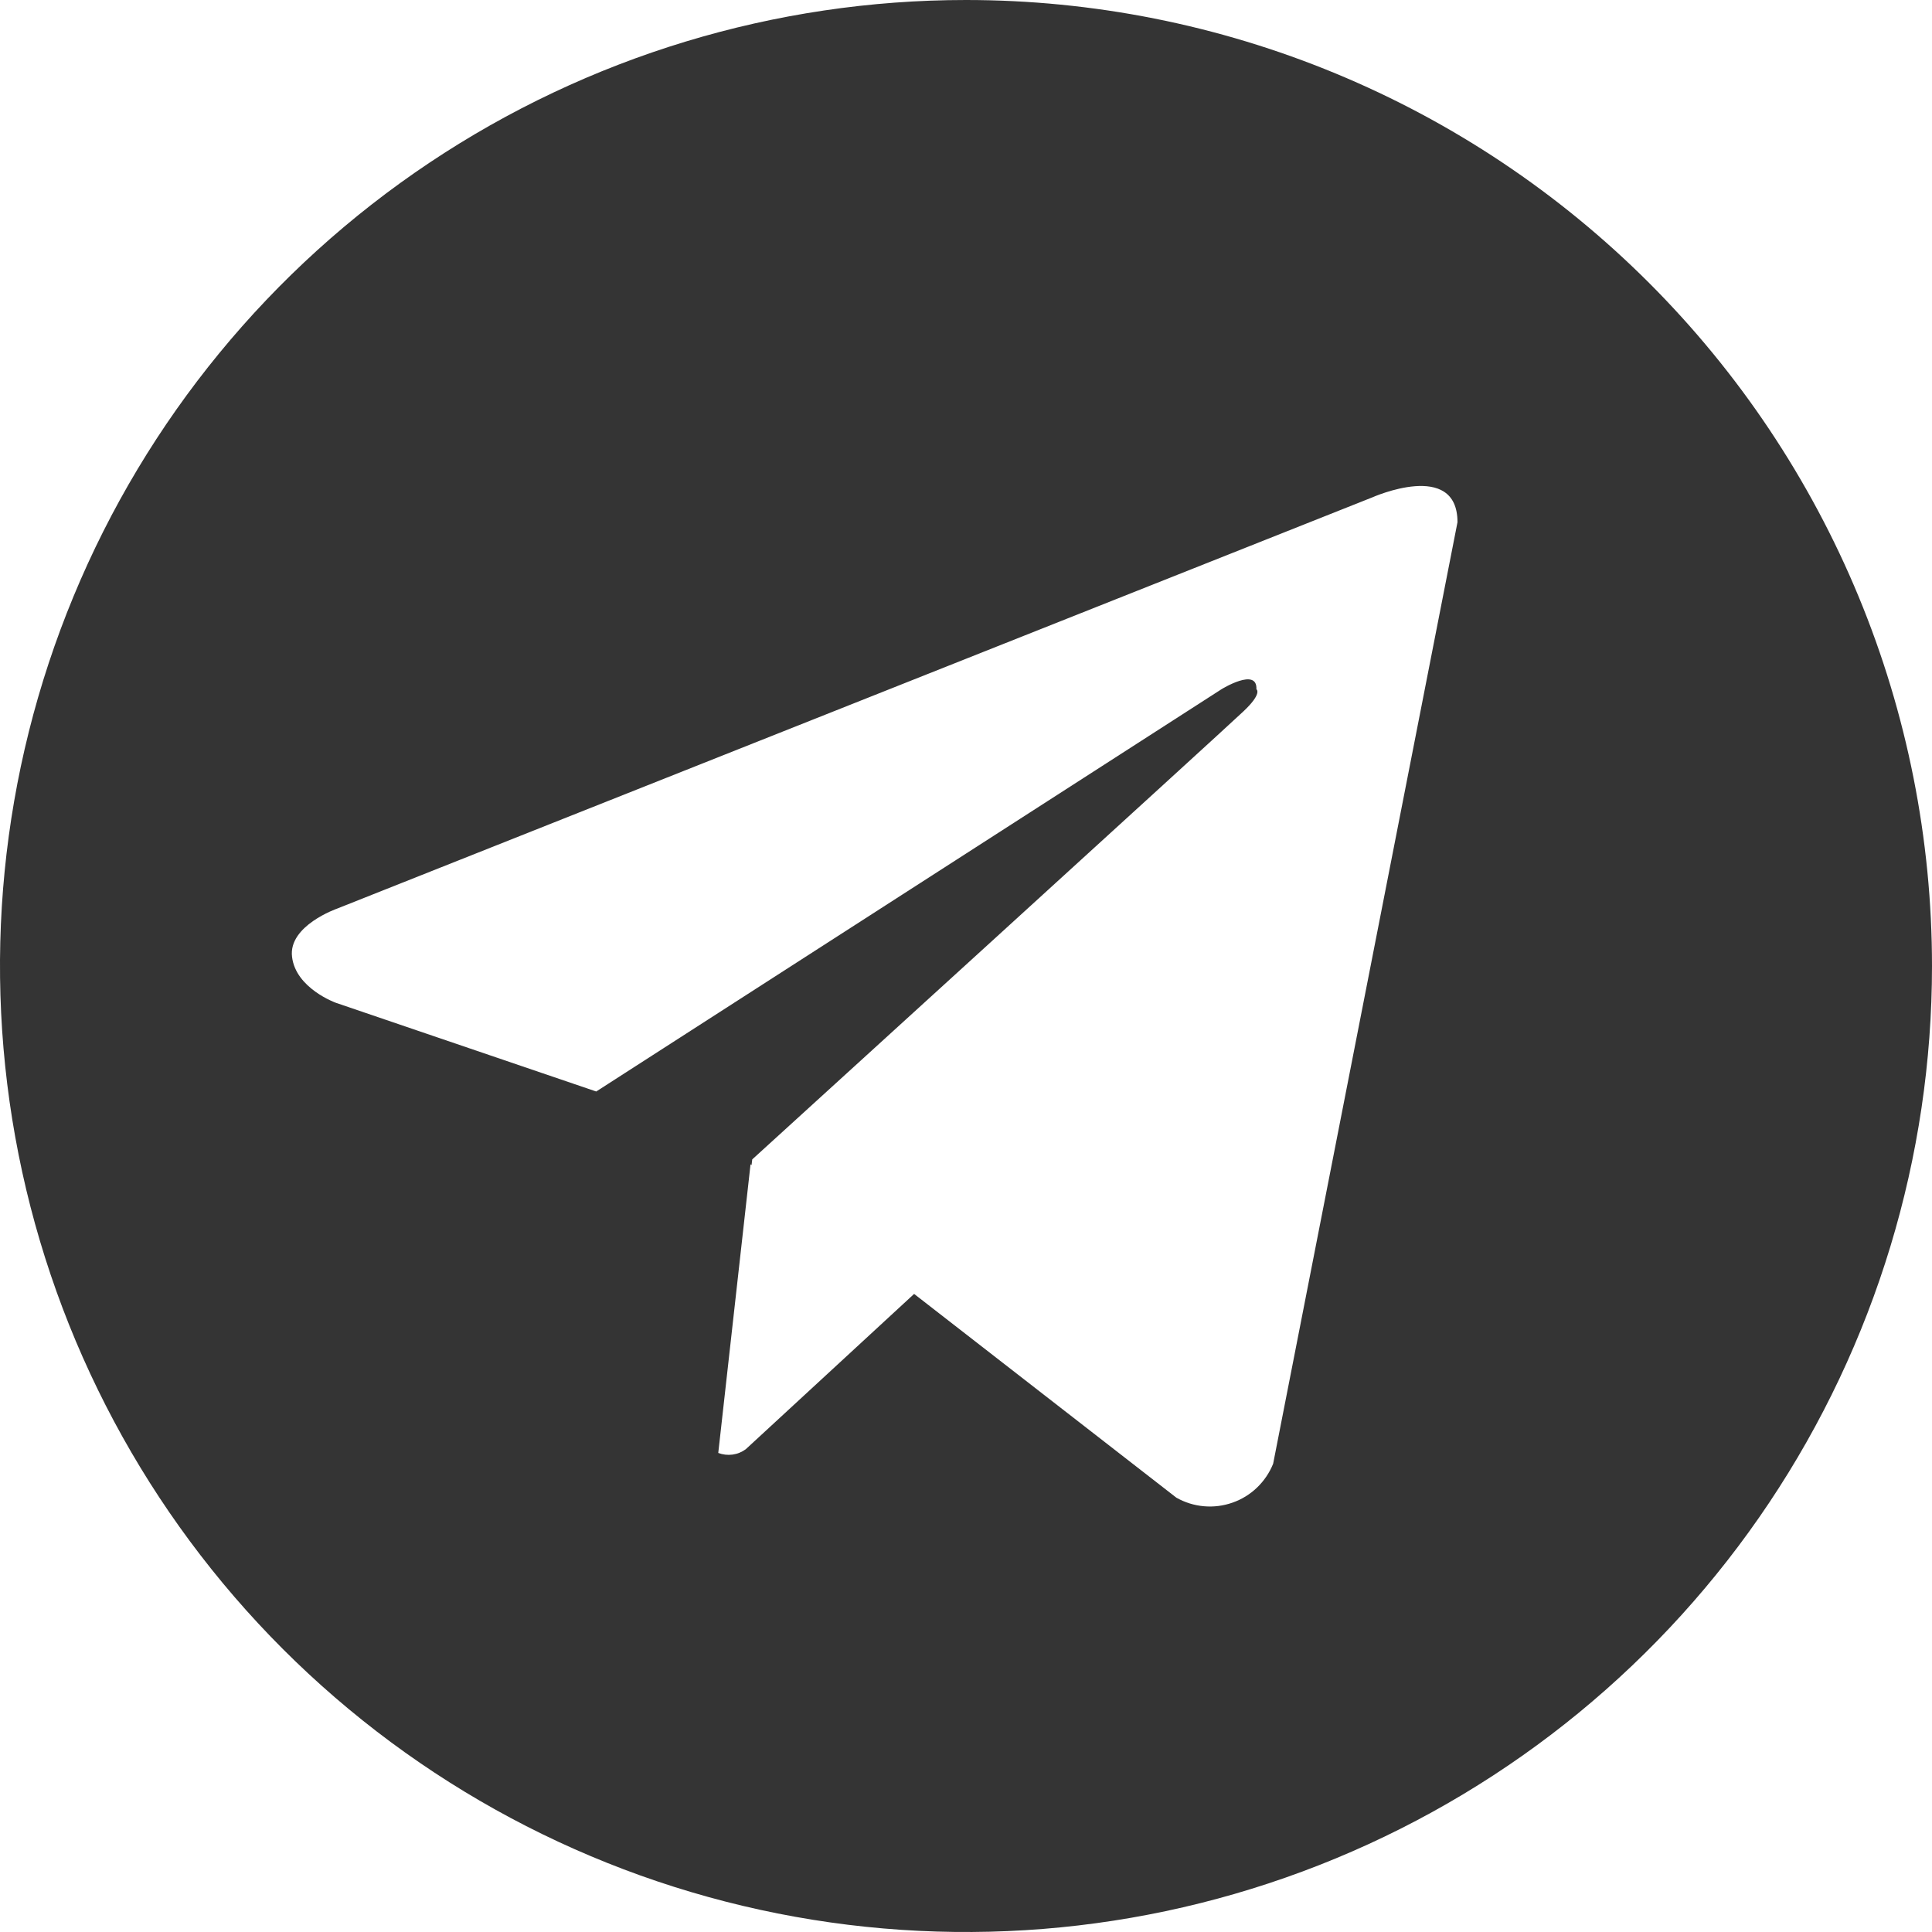 <?xml version="1.0" encoding="UTF-8"?> <svg xmlns="http://www.w3.org/2000/svg" width="48" height="48" viewBox="0 0 48 48" fill="none"> <path d="M24 8.26893e-08C19.253 8.26893e-08 14.613 1.408 10.666 4.045C6.72 6.682 3.643 10.43 1.827 14.816C0.01 19.201 -0.465 24.027 0.461 28.682C1.387 33.338 3.673 37.614 7.029 40.971C10.386 44.327 14.662 46.613 19.318 47.539C23.973 48.465 28.799 47.99 33.184 46.173C37.57 44.357 41.318 41.281 43.955 37.334C46.592 33.387 48 28.747 48 24C48 20.848 47.38 17.727 46.174 14.815C44.968 11.903 43.2 9.258 40.971 7.029C38.742 4.8 36.097 3.032 33.185 1.826C30.273 0.62 27.152 -0 24 8.26893e-08ZM31.631 36.366C31.541 36.59 31.404 36.792 31.23 36.959C31.056 37.126 30.848 37.254 30.62 37.333C30.392 37.413 30.15 37.444 29.91 37.422C29.669 37.401 29.436 37.328 29.226 37.209L22.711 32.147L18.529 36.005C18.432 36.077 18.319 36.123 18.199 36.139C18.08 36.155 17.958 36.141 17.845 36.098L18.647 28.926L18.672 28.946L18.689 28.805C18.689 28.805 30.413 18.131 30.89 17.676C31.374 17.222 31.215 17.124 31.215 17.124C31.242 16.571 30.347 17.124 30.347 17.124L14.813 27.118L8.344 24.914C8.344 24.914 7.35 24.558 7.256 23.774C7.158 22.997 8.376 22.574 8.376 22.574L34.097 12.356C34.097 12.356 36.211 11.414 36.211 12.974L31.631 36.366Z" fill="#343434"></path> </svg> 